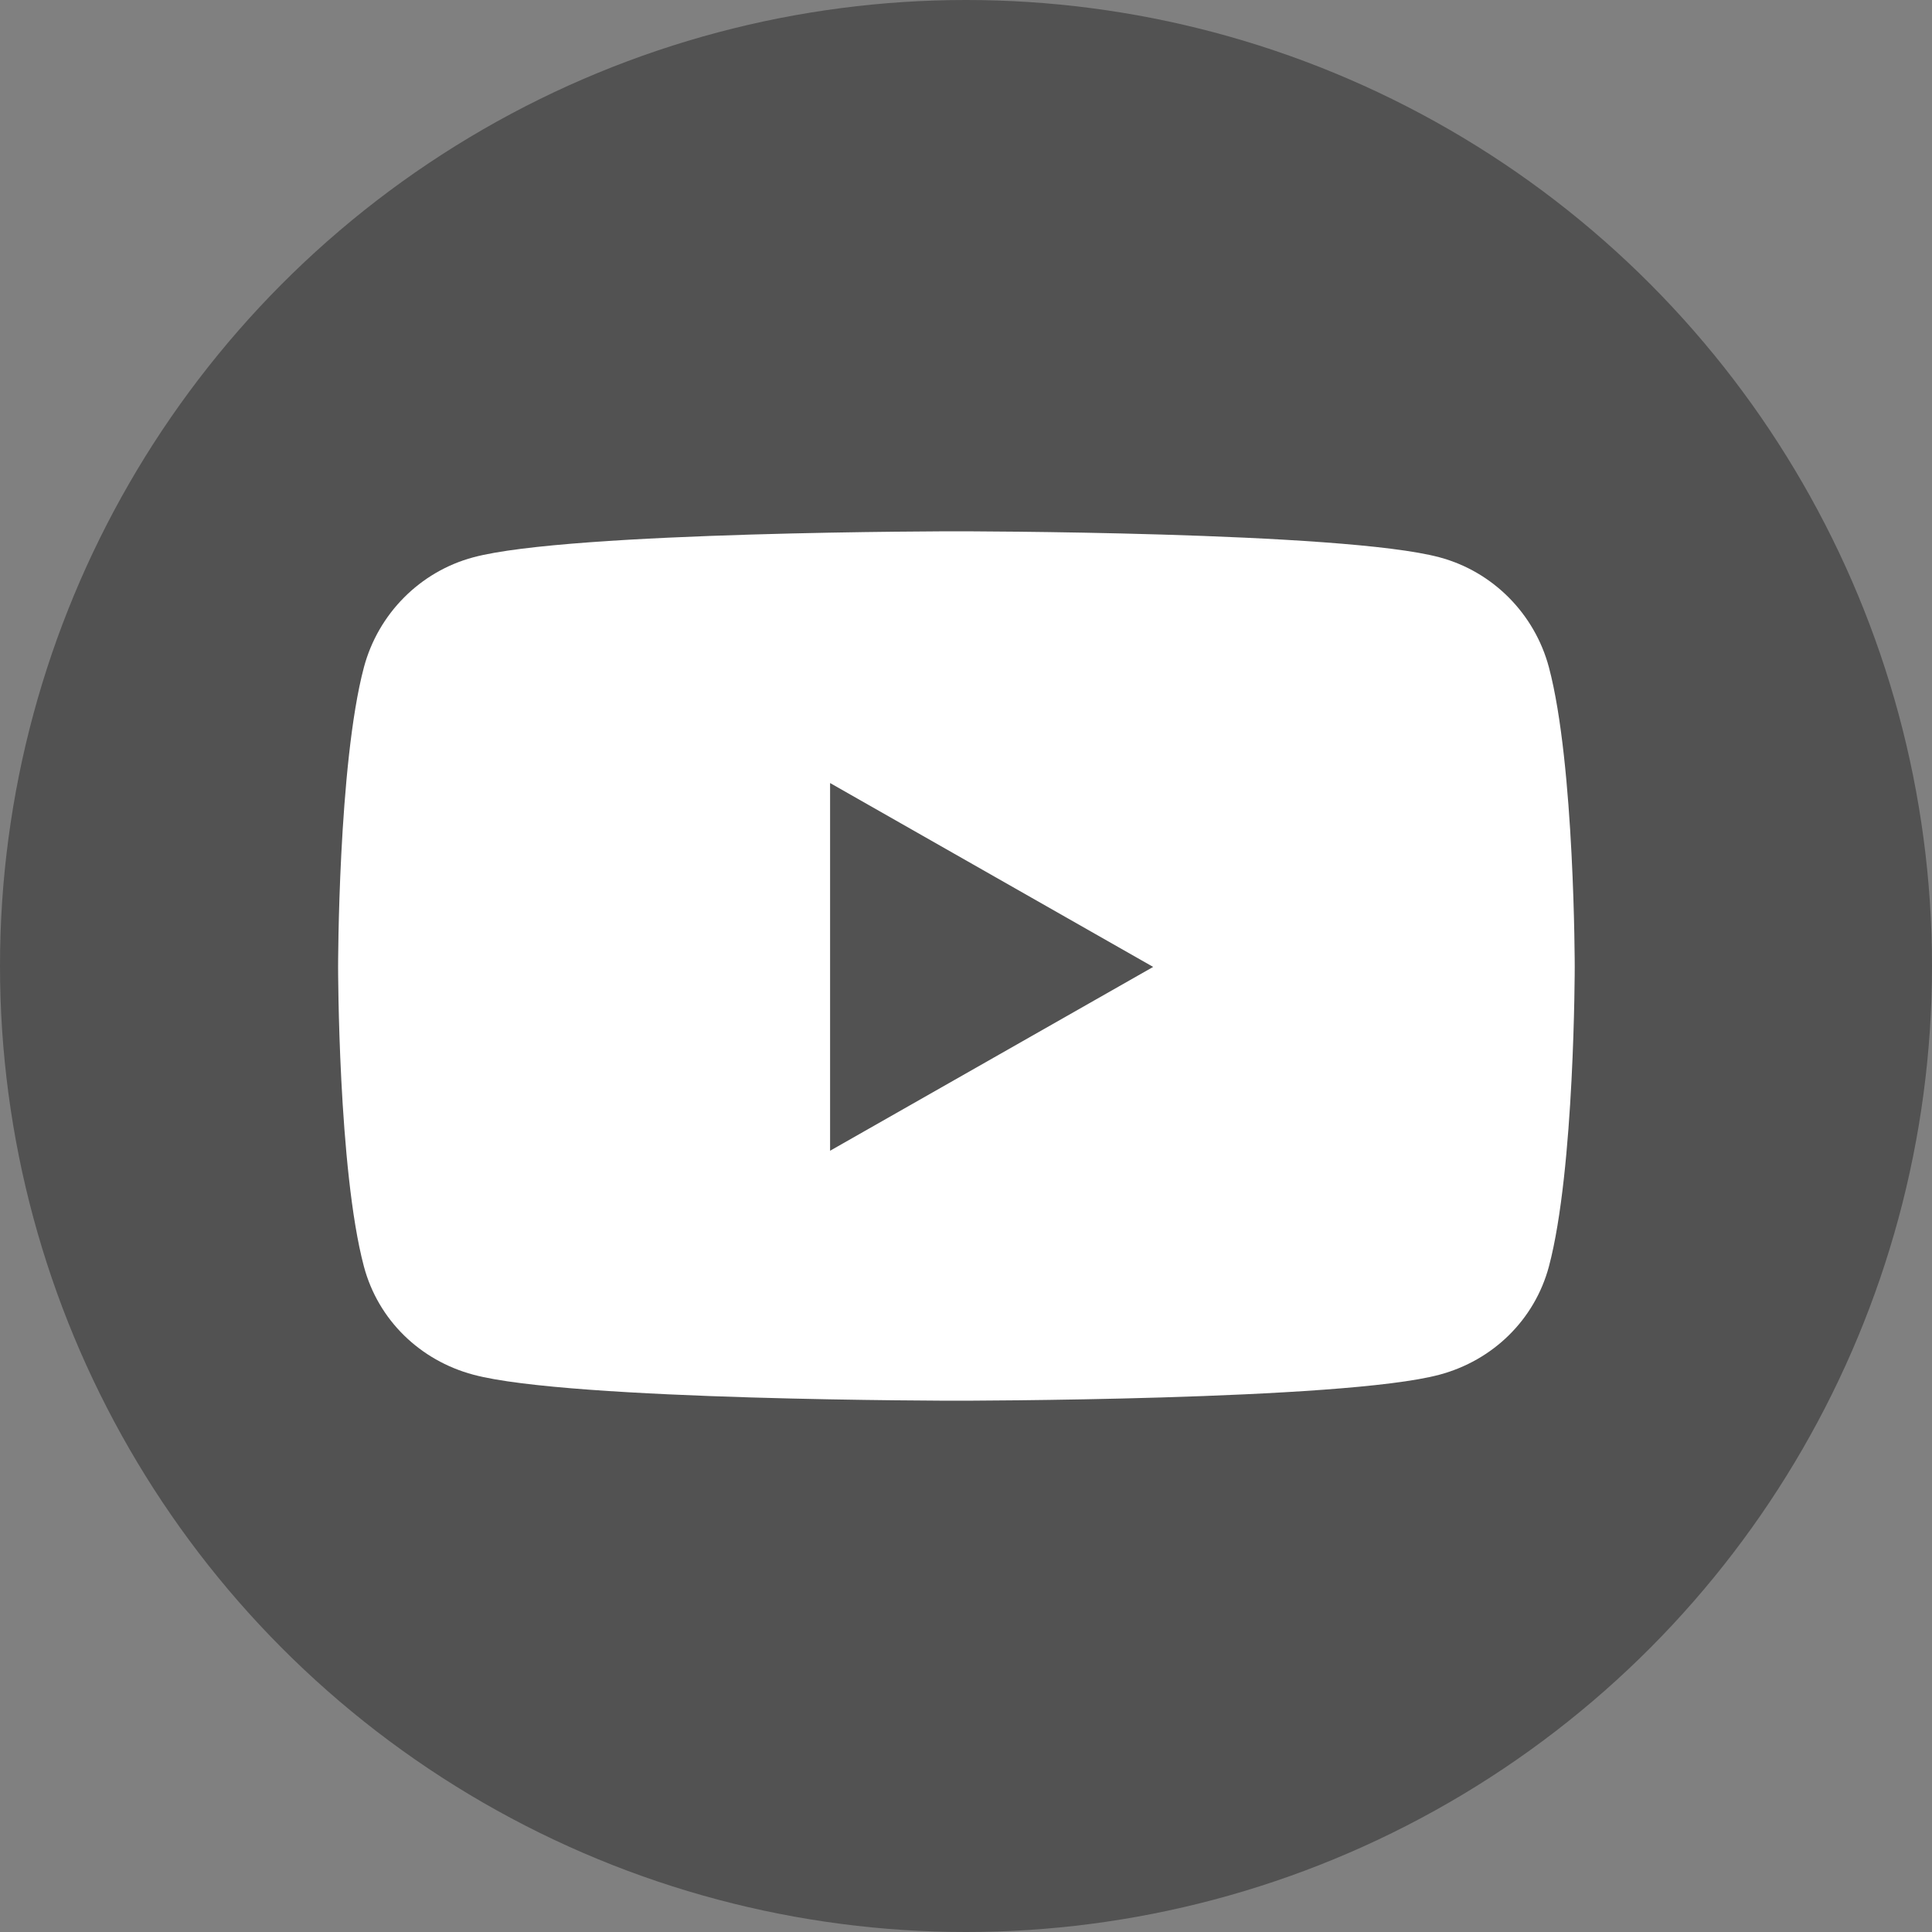 <svg width="40" height="40" viewBox="0 0 40 40" fill="none" xmlns="http://www.w3.org/2000/svg">
<rect x="0" y="0" width="40" height="40" fill="#808080" stroke="none"/>
<circle cx="20" cy="20" r="20" fill="#525252"/>
<path d="M32.069 13.817C31.773 12.706 30.906 11.834 29.805 11.539C27.808 11 19.802 11 19.802 11C19.802 11 11.795 11 9.798 11.539C8.697 11.834 7.83 12.706 7.534 13.817C7 15.828 7 20.019 7 20.019C7 20.019 7 24.209 7.534 26.22C7.83 27.331 8.697 28.166 9.798 28.461C11.795 29 19.802 29 19.802 29C19.802 29 27.808 29 29.805 28.461C30.906 28.166 31.773 27.327 32.069 26.22C32.603 24.209 32.603 20.019 32.603 20.019C32.603 20.019 32.603 15.828 32.069 13.817ZM17.186 23.825V16.212L23.875 20.019L17.186 23.825Z" fill="white"/>
</svg>
